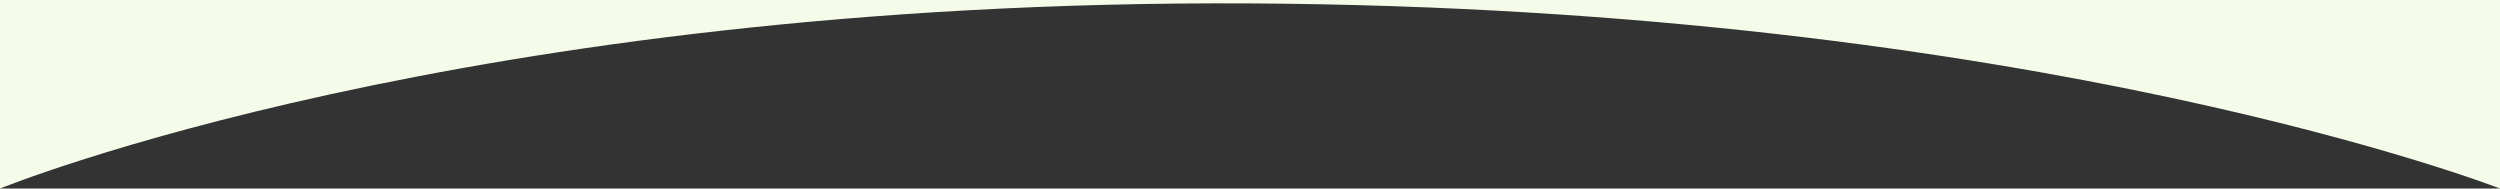 <?xml version="1.0" encoding="utf-8"?>
<!-- Generator: Adobe Illustrator 16.0.0, SVG Export Plug-In . SVG Version: 6.00 Build 0)  -->
<!DOCTYPE svg PUBLIC "-//W3C//DTD SVG 1.1//EN" "http://www.w3.org/Graphics/SVG/1.1/DTD/svg11.dtd">
<svg version="1.1" id="Calque_1" xmlns="http://www.w3.org/2000/svg" xmlns:xlink="http://www.w3.org/1999/xlink" x="0px" y="0px"
	 width="1620px" height="122.186px" viewBox="0 0 1620 122.186" enable-background="new 0 0 1620 122.186" xml:space="preserve">
<rect x="0" y="0" width="1620" height="122.186" fill="#333333" stroke="none"/>
<path id="Fond" fill="#F5FBE9" d="M0-500.087c0,0,636.861,1.085,679.666,0c42.804-1.085,62.209-73.249,130.334-73.809
	c66.952,0.562,100.1,74.334,133.666,73.809c33.565-0.524,676.334,0,676.334,0v622.271c0,0-299.939-117.225-810-119.971
	C299.939-0.531,0,122.186,0,122.186V-500.087z"/>
</svg>
